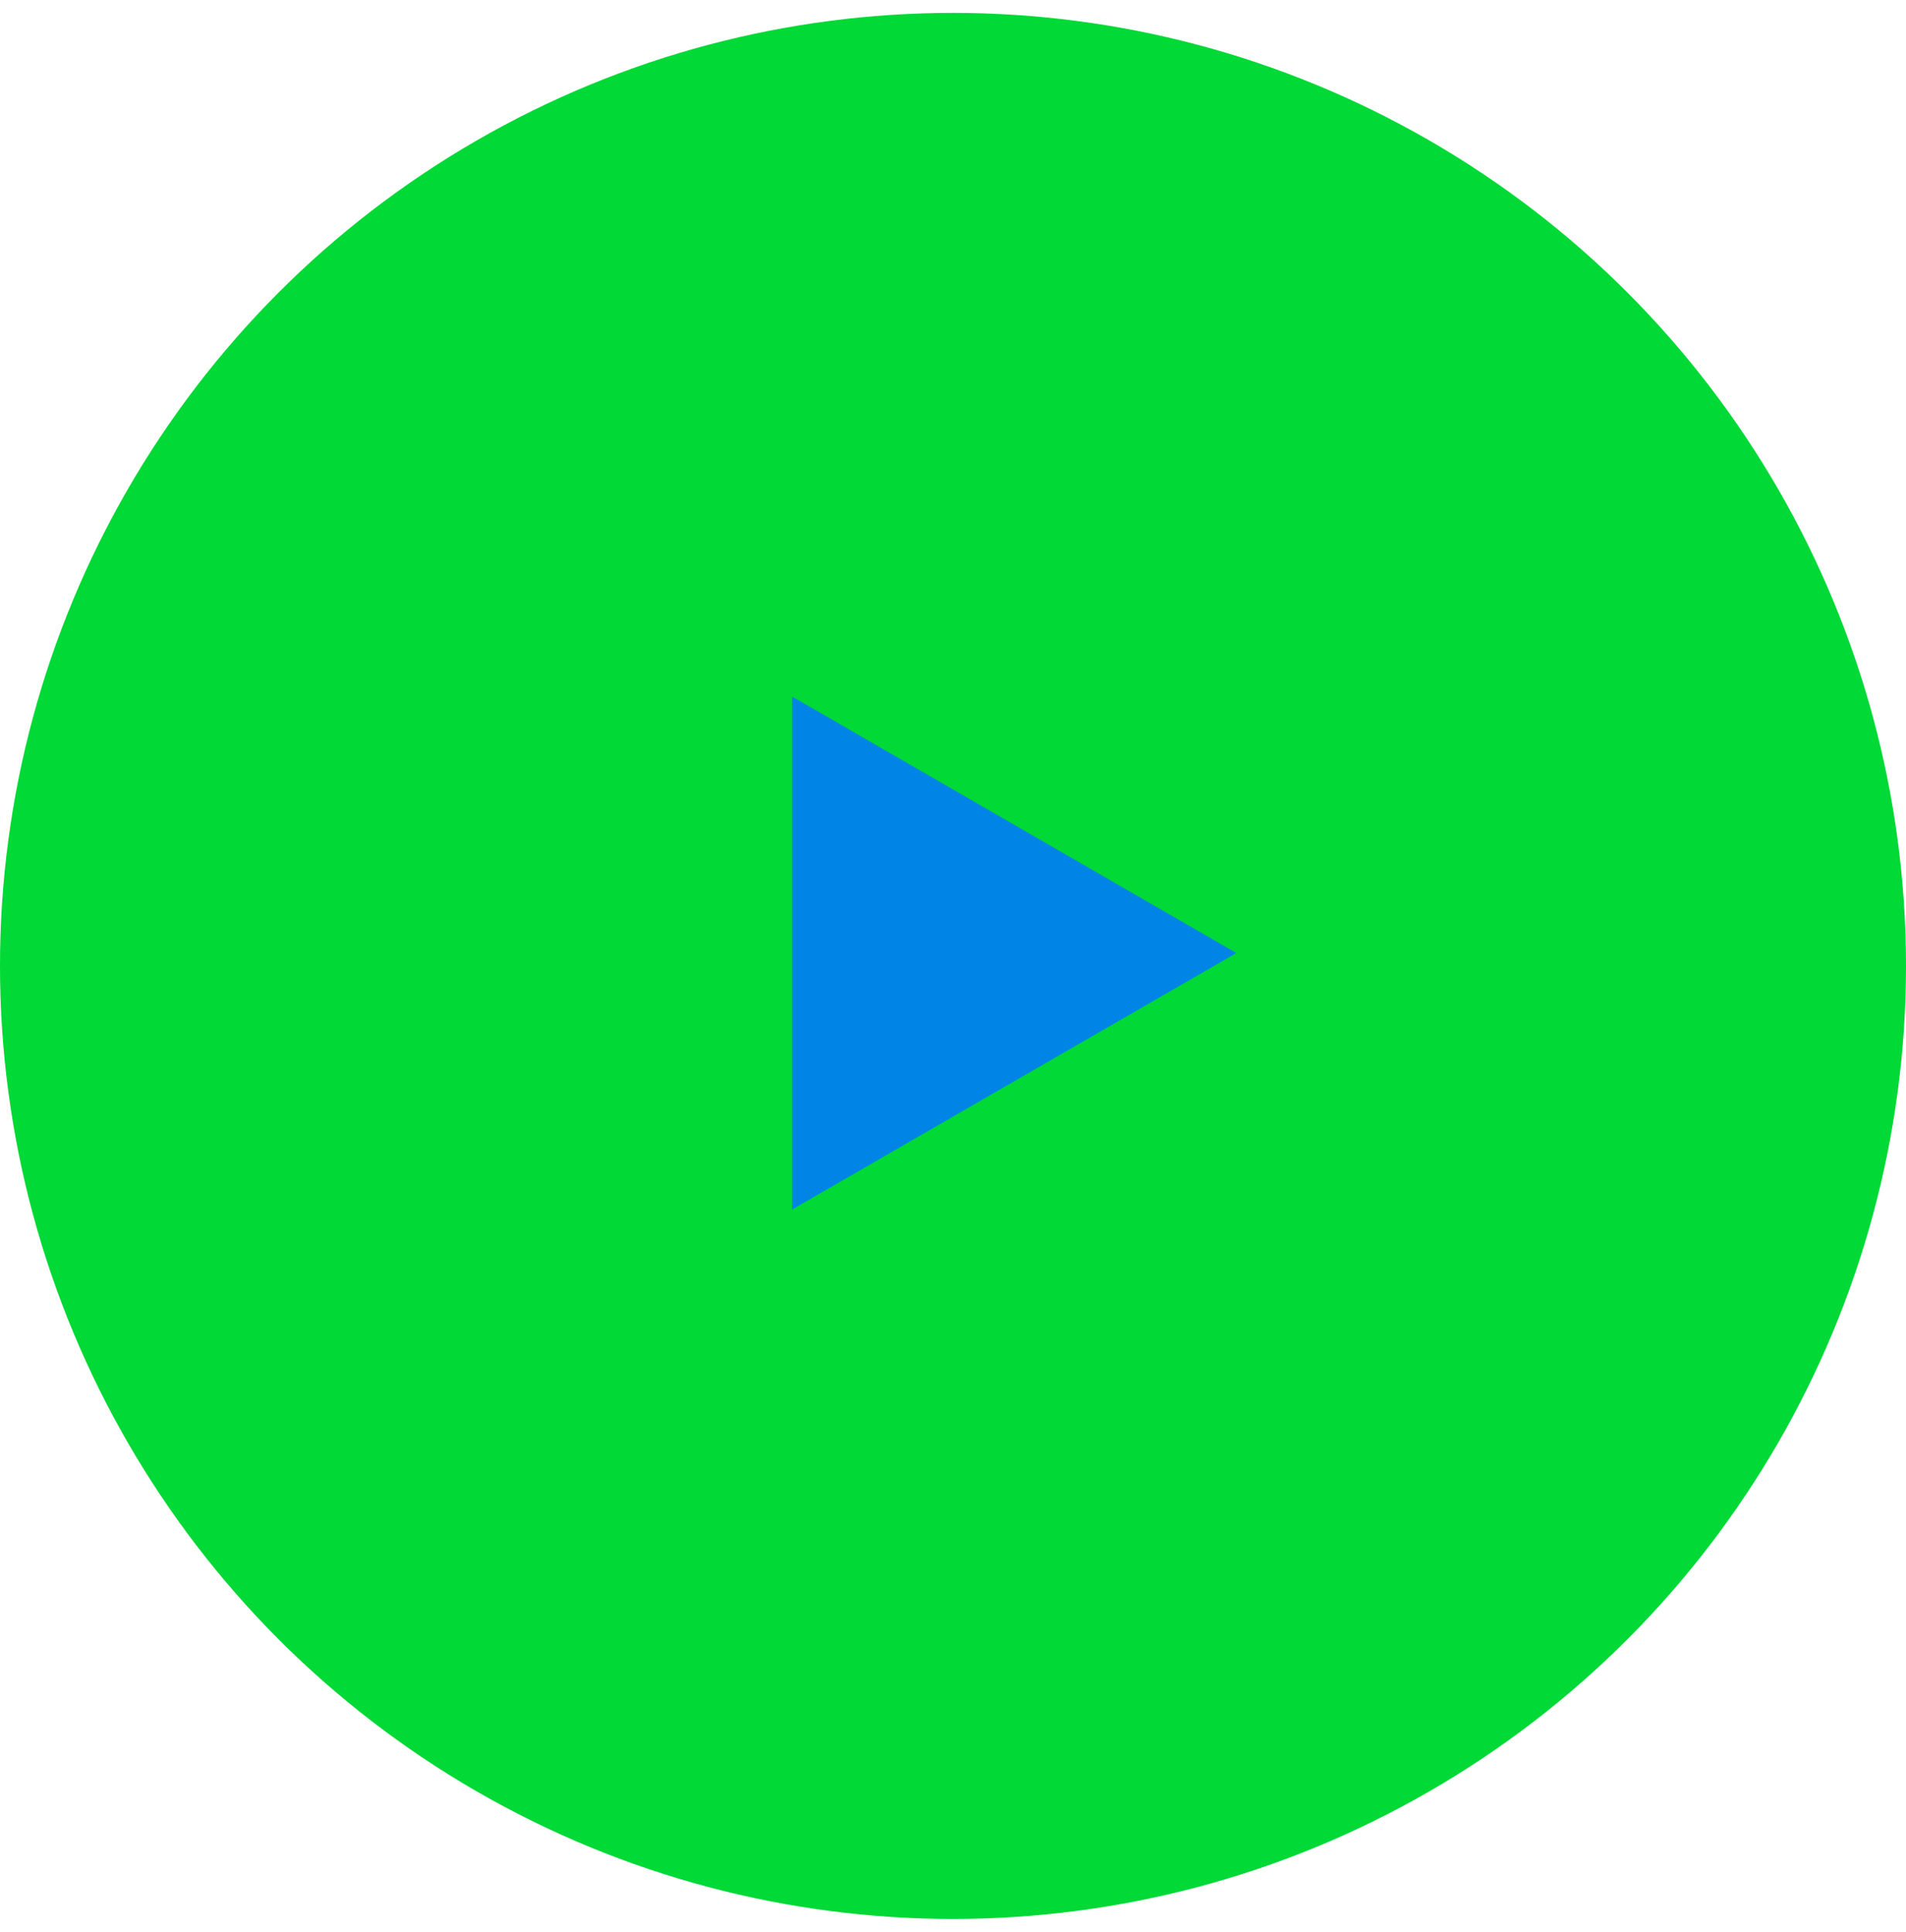 <?xml version="1.0" encoding="UTF-8"?> <svg xmlns="http://www.w3.org/2000/svg" width="74" height="75" viewBox="0 0 74 75" fill="none"><circle cx="37" cy="37.5" r="37" fill="#00D936"></circle><path d="M48 37L30.75 46.959L30.75 27.041L48 37Z" fill="#0084E5"></path></svg> 